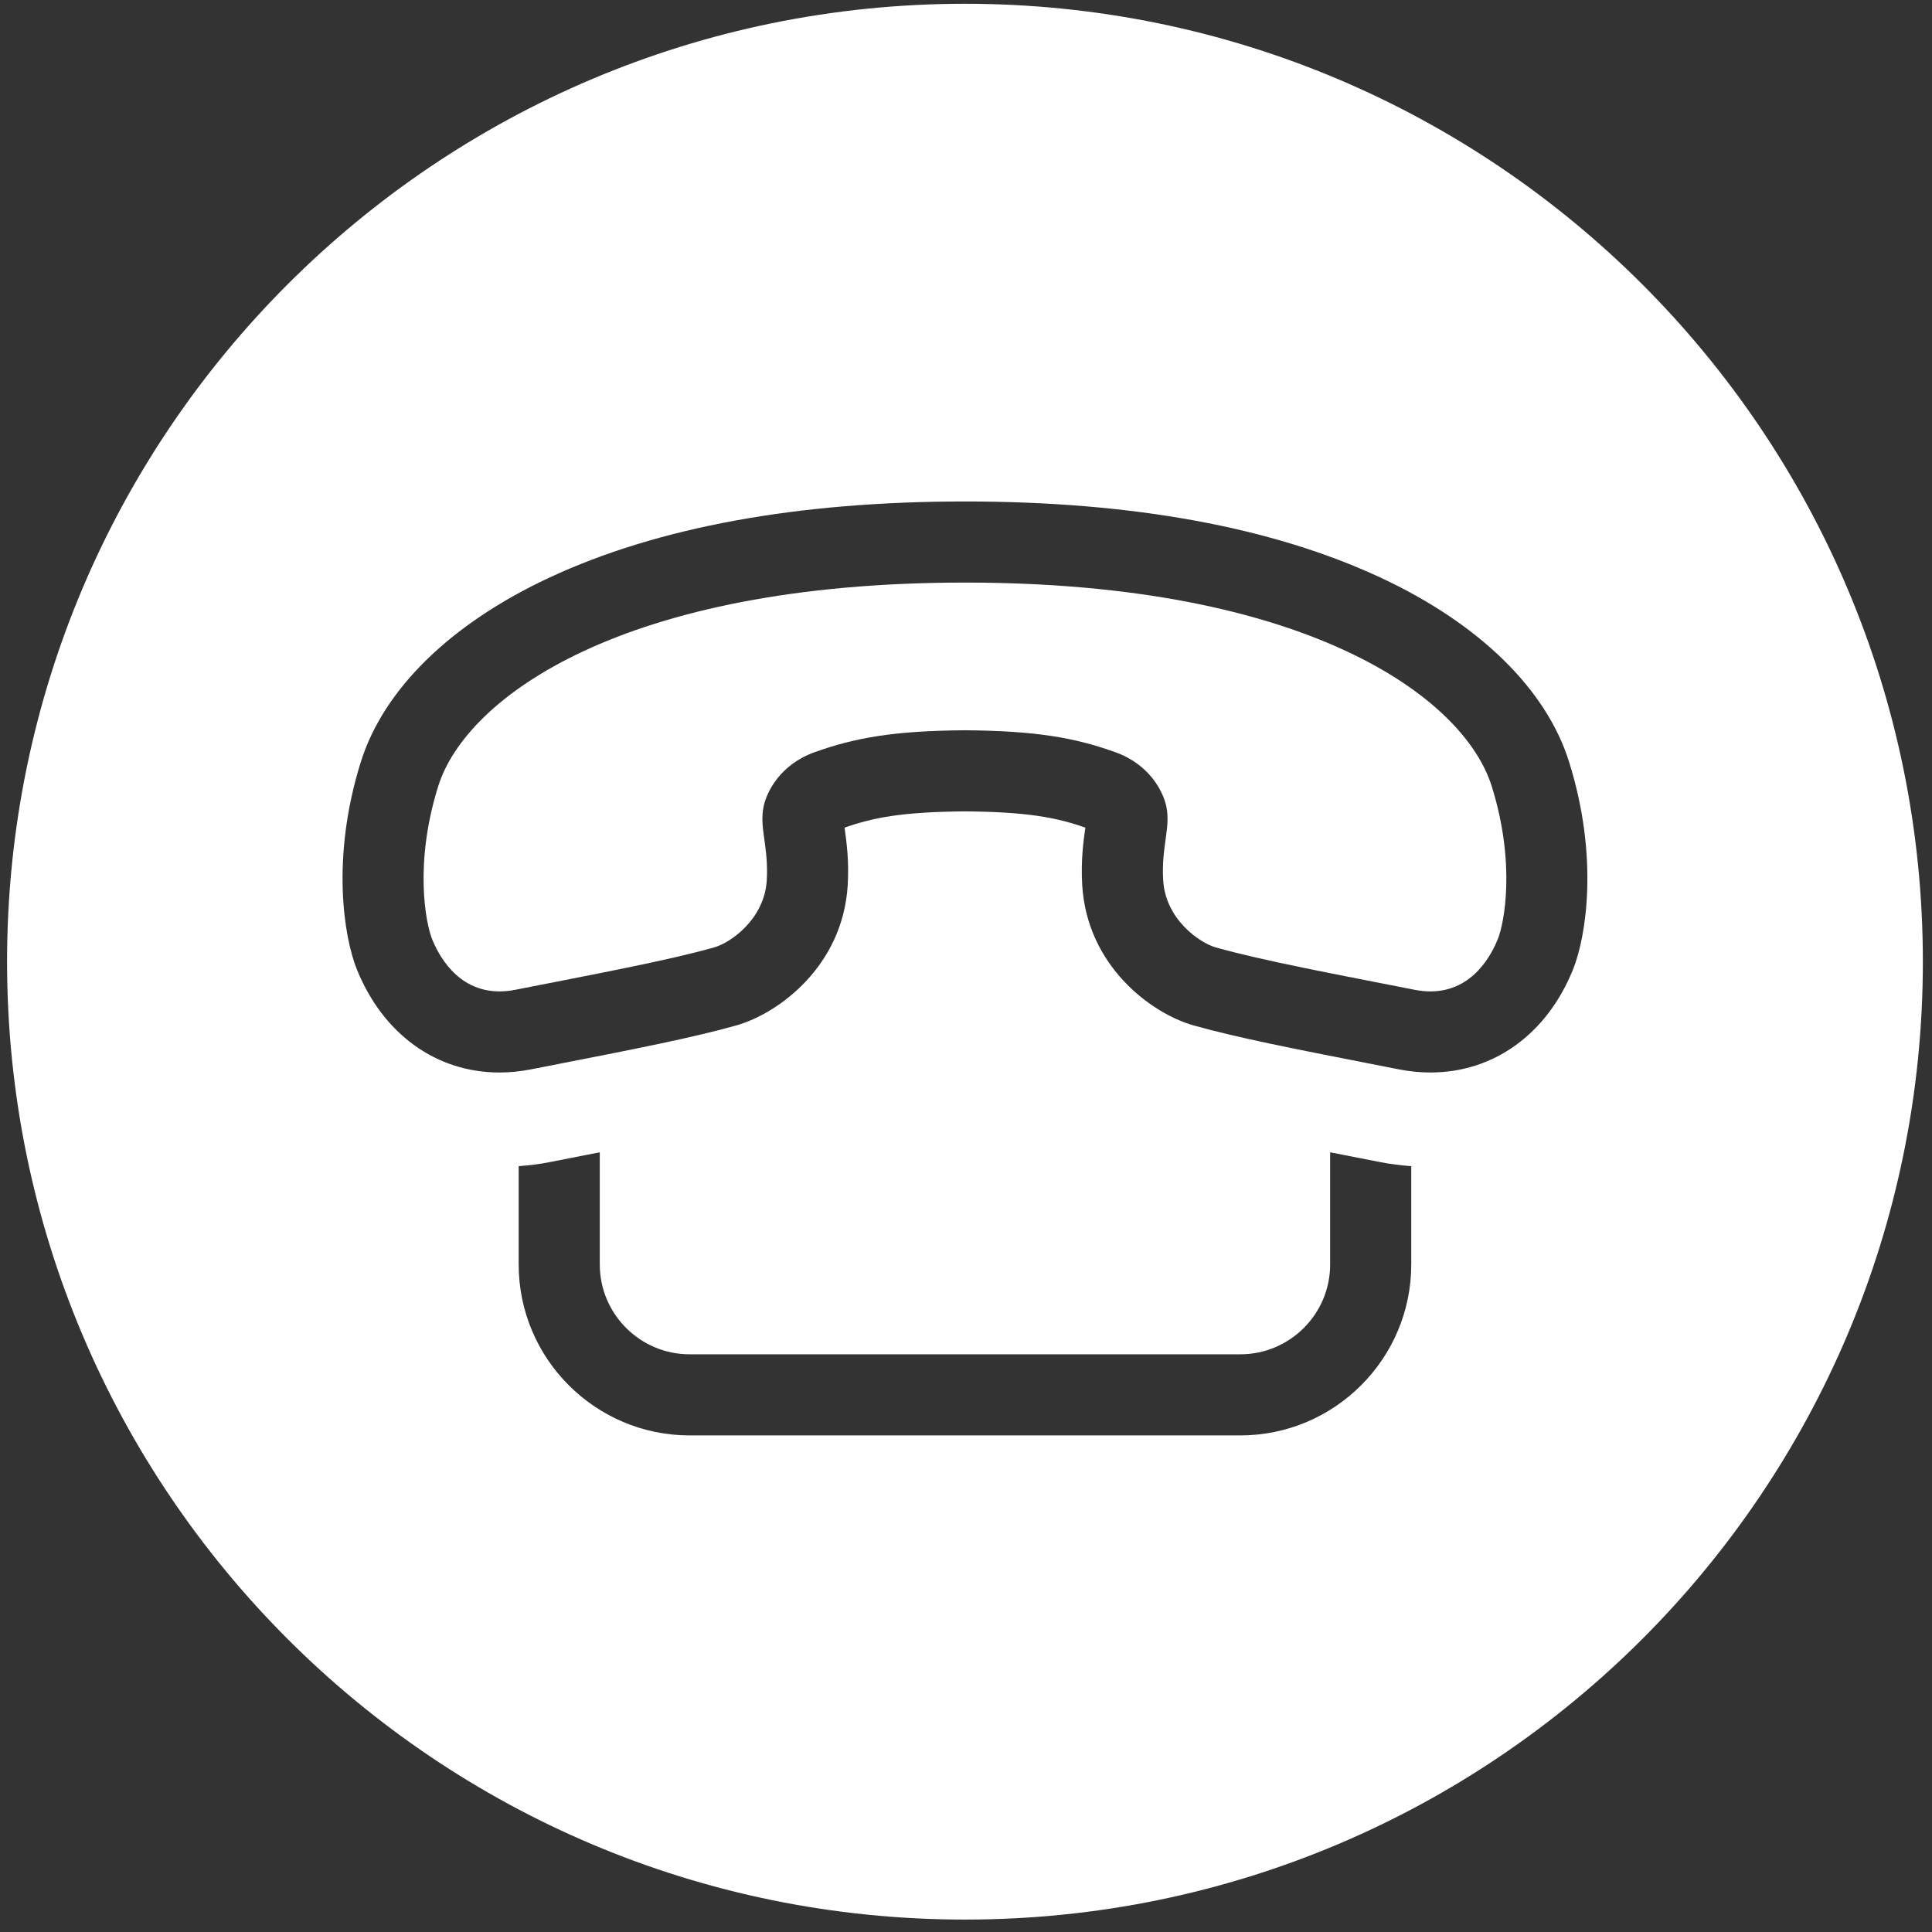<?xml version="1.0" encoding="utf-8"?>
<!-- Generator: Adobe Illustrator 16.0.0, SVG Export Plug-In . SVG Version: 6.00 Build 0)  -->
<!DOCTYPE svg PUBLIC "-//W3C//DTD SVG 1.1//EN" "http://www.w3.org/Graphics/SVG/1.1/DTD/svg11.dtd">
<svg version="1.1" id="Layer_1" xmlns="http://www.w3.org/2000/svg" xmlns:xlink="http://www.w3.org/1999/xlink" x="0px" y="0px"
	 width="512px" height="512px" viewBox="0 0 512 512" enable-background="new 0 0 512 512" xml:space="preserve">
<rect x="0" y="0" width="512" height="512" fill="#333333" stroke="none"/>
<g>
	<path fill="#FFFFFF" d="M255.727,154.387c-90.75,0-132.245,30.474-139.6,53.974c-6.449,20.604-3.274,36.353-1.641,40.453
		c1.473,3.67,6.396,13.916,17.874,13.916c1.315,0,2.715-0.133,4.207-0.427c20.691-4.079,40.358-7.734,52.731-11.243
		c4.195-1.192,13.274-7.356,13.904-17.785c0.521-8.99-2.049-13.895-0.826-19.621c0.85-3.932,4.438-11.058,13.494-14.311
		c10.825-3.88,21.102-5.664,39.856-5.817c18.754,0.154,29.031,1.938,39.854,5.817c9.061,3.253,12.643,10.379,13.495,14.318
		c1.219,5.719-1.35,10.63-0.824,19.614c0.623,10.428,9.711,16.592,13.895,17.785c12.381,3.509,32.051,7.164,52.734,11.243
		c1.494,0.294,2.894,0.427,4.209,0.427c11.48,0,16.398-10.246,17.868-13.916c1.638-4.093,4.814-19.842-1.638-40.453
		C387.969,184.861,346.473,154.387,255.727,154.387z"/>
	<path fill="#FFFFFF" d="M255.725,1C115.525,1,1.873,114.656,1.873,254.852c0,140.2,113.652,253.855,253.852,253.855
		s253.854-113.655,253.854-253.855C509.578,114.656,395.924,1,255.725,1z M373.996,335.1c0,24.977-20.325,45.298-45.301,45.298
		H182.756c-24.979,0-45.301-20.321-45.301-45.298v-26.055c2.705-0.206,5.418-0.521,8.121-1.056l9.046-1.773
		c1.467-0.287,2.889-0.566,4.326-0.847v29.73c0,13.125,10.68,23.805,23.808,23.805h145.939c13.124,0,23.808-10.68,23.808-23.805
		v-29.73c1.407,0.276,2.799,0.549,4.233,0.828l9.137,1.792c2.701,0.535,5.415,0.85,8.123,1.056V335.1z M416.912,256.8
		c-6.87,17.172-21.01,27.422-37.822,27.422c-2.742,0-5.555-0.28-8.368-0.833l-9.175-1.802c-17.421-3.406-33.876-6.625-45.291-9.857
		c-11.139-3.176-28.175-15.696-29.459-37.192c-0.382-6.464,0.329-11.572,0.798-14.955c0.01-0.08,0.025-0.168,0.036-0.255
		c-7.669-2.68-15.271-4.163-31.904-4.31c-16.641,0.147-24.244,1.63-31.907,4.31c0.012,0.091,0.024,0.178,0.037,0.262
		c0.468,3.376,1.175,8.473,0.799,14.979c-1.298,21.486-18.34,33.995-29.495,37.169c-11.397,3.231-27.889,6.457-45.347,9.871
		l-9.089,1.78c-2.808,0.553-5.622,0.833-8.365,0.833c-16.796,0-30.936-10.243-37.839-27.454c-3.342-8.385-6.872-29.371,1.095-54.827
		c6.041-19.302,23.782-36.653,49.956-48.859c28.727-13.395,65.789-20.188,110.156-20.188c44.368,0,81.428,6.794,110.154,20.188
		c26.173,12.206,43.915,29.557,49.953,48.859C423.811,227.423,420.271,248.405,416.912,256.8z"/>
</g>
</svg>
